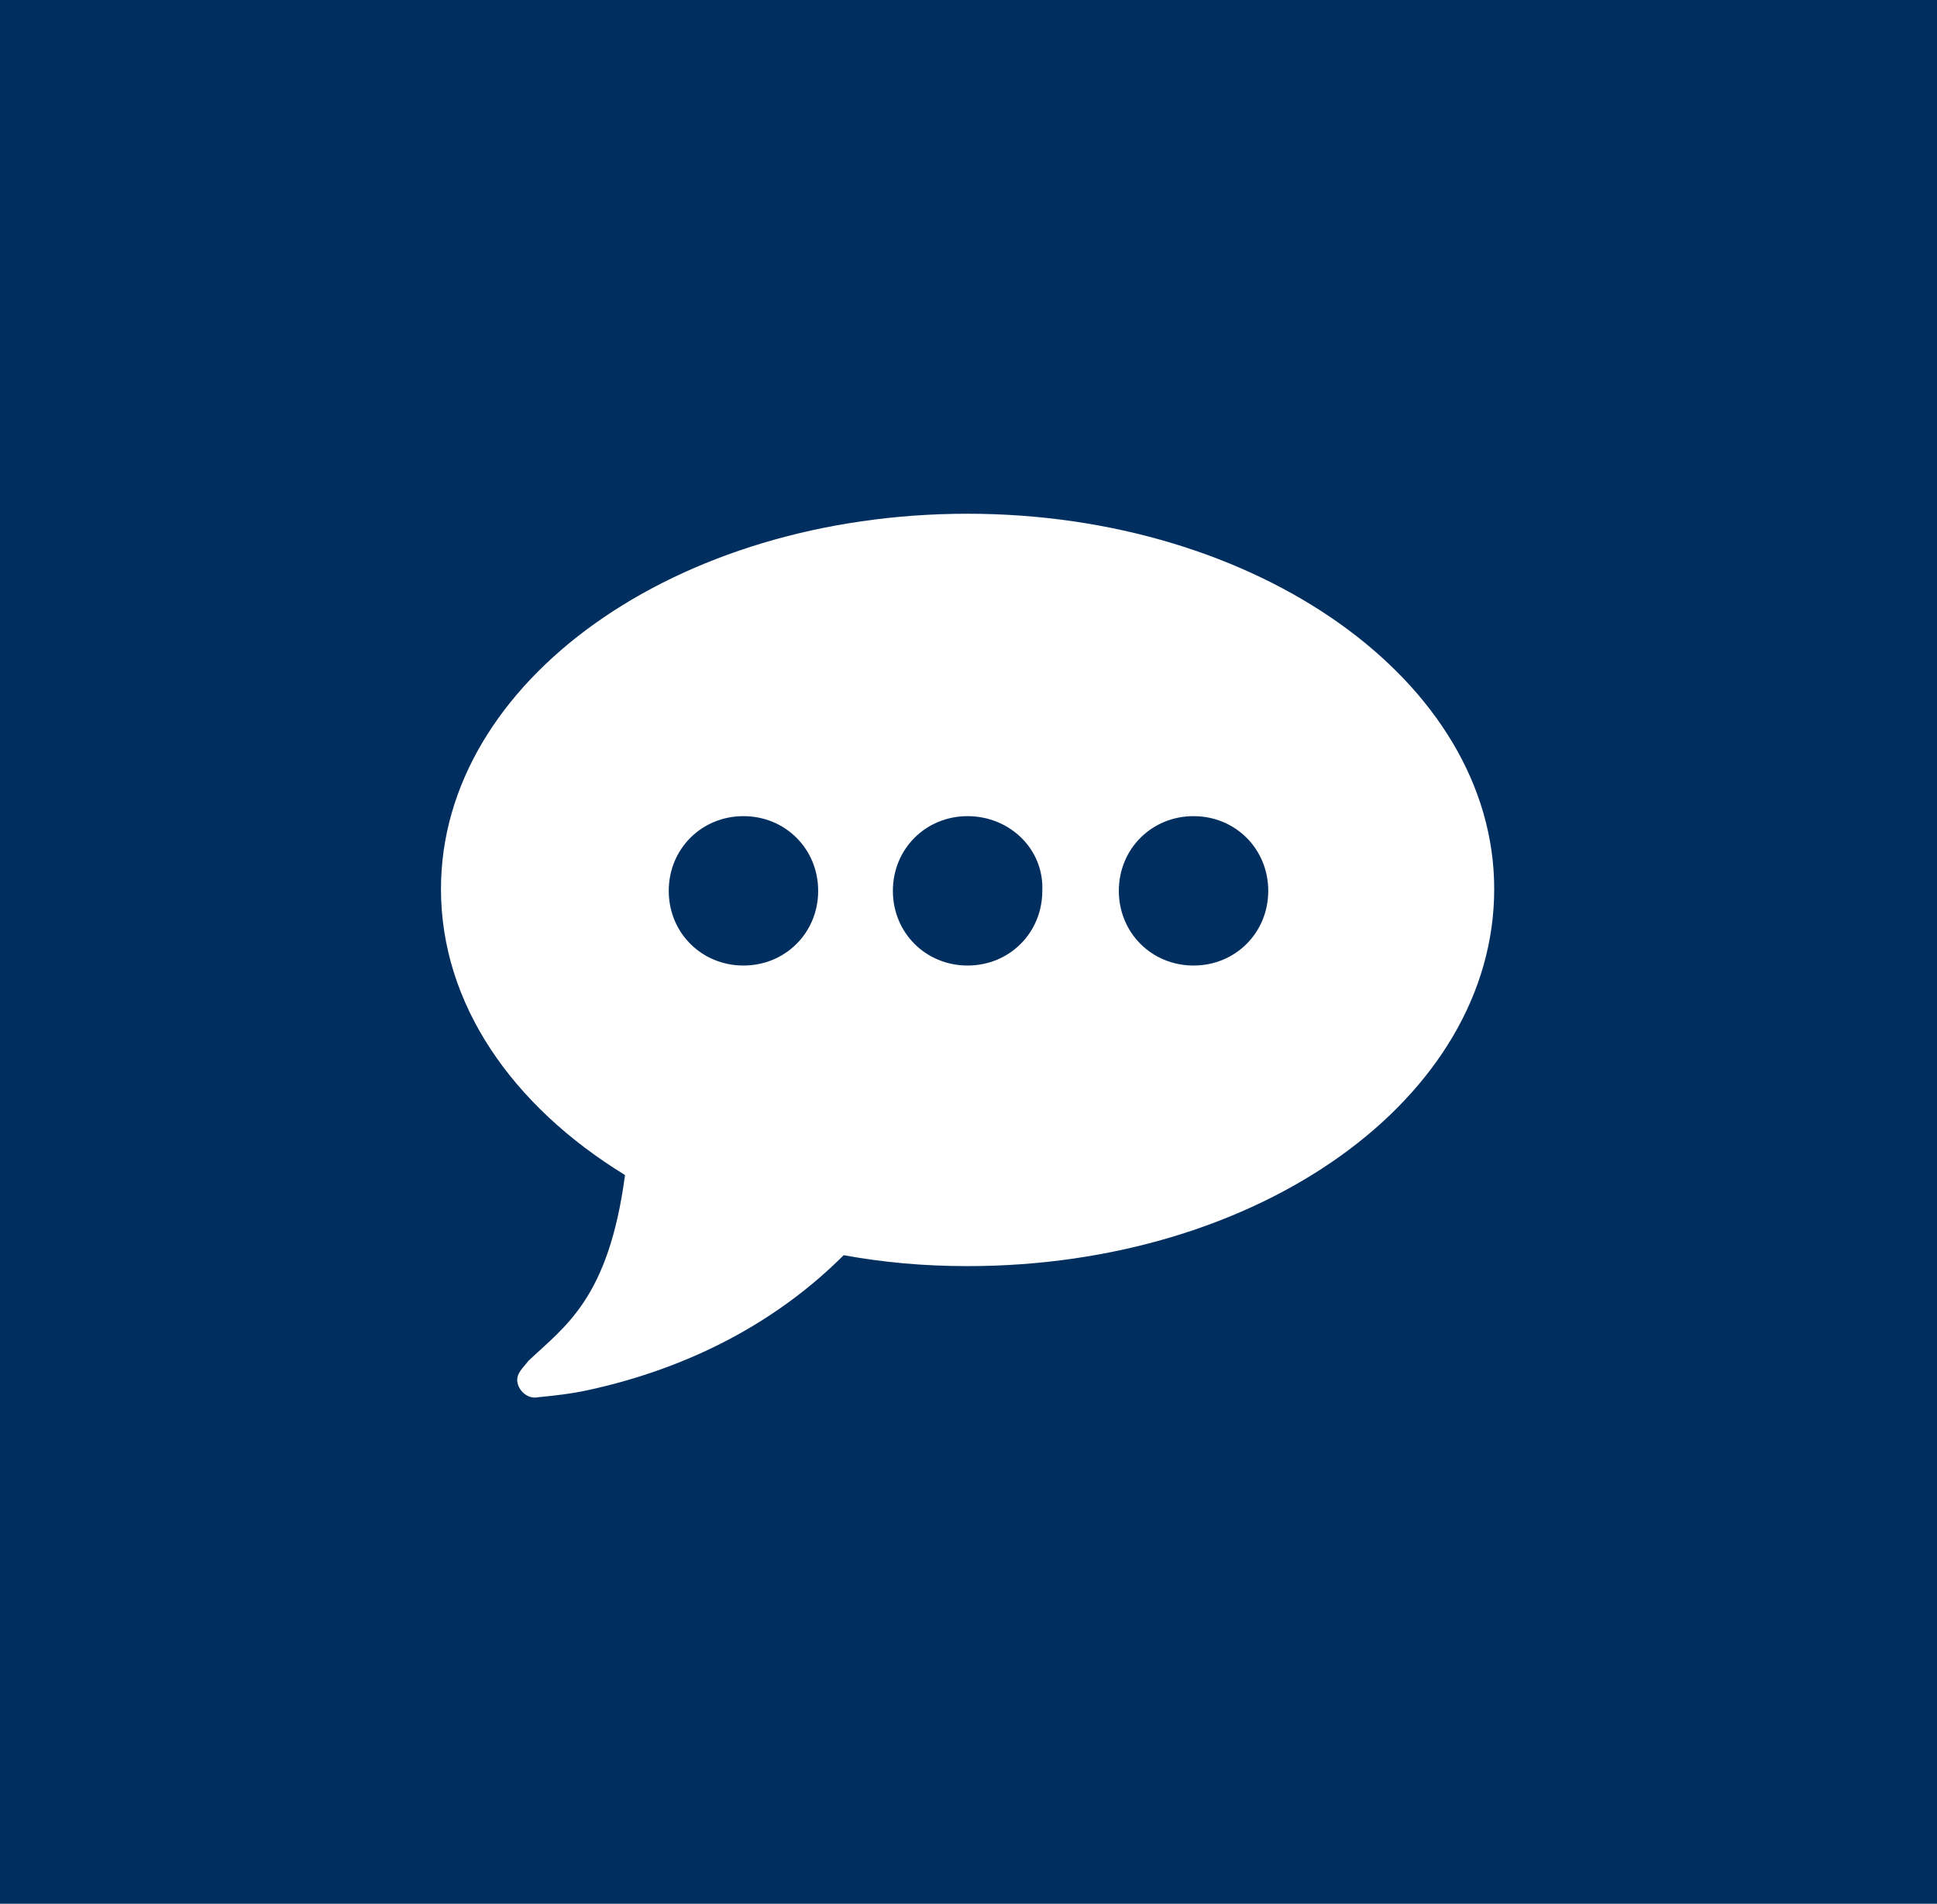 <?xml version="1.0" encoding="utf-8"?>
<!-- Generator: Adobe Illustrator 21.0.2, SVG Export Plug-In . SVG Version: 6.00 Build 0)  -->
<svg version="1.1" id="Layer_1" xmlns="http://www.w3.org/2000/svg" xmlns:xlink="http://www.w3.org/1999/xlink" x="0px" y="0px"
	 viewBox="0 0 106.3 104.5" style="enable-background:new 0 0 106.3 104.5;" xml:space="preserve">
<style type="text/css">
	.st0{fill:#002F5F;}
	.st1{enable-background:new    ;}
	.st2{fill:#FFFFFF;}
</style>
<title>testimonial-callout-icon</title>
<rect class="st0" width="106.3" height="104.5"/>
<g class="st1">
	<path class="st2" d="M53.1,69.5c-2.4,0-4.6-0.2-6.8-0.6c-3.7,3.7-8.5,6.2-14,7.4c-0.9,0.2-1.8,0.3-2.8,0.4c-0.5,0.1-1-0.3-1.1-0.8
		c-0.1-0.5,0.3-0.8,0.6-1.2c2-1.9,4.4-3.4,5.3-10.2c-6.2-3.8-10.1-9.4-10.1-15.7c0-11.4,12.9-20.6,28.9-20.6
		c15.9,0,28.9,9.2,28.9,20.6C82,60.3,69.1,69.5,53.1,69.5z M40.8,44.8c-2.3,0-4.1,1.8-4.1,4.1c0,2.3,1.8,4.1,4.1,4.1
		s4.1-1.8,4.1-4.1C44.9,46.6,43.1,44.8,40.8,44.8z M53.1,44.8c-2.3,0-4.1,1.8-4.1,4.1c0,2.3,1.8,4.1,4.1,4.1c2.3,0,4.1-1.8,4.1-4.1
		C57.3,46.6,55.4,44.8,53.1,44.8z M65.5,44.8c-2.3,0-4.1,1.8-4.1,4.1c0,2.3,1.8,4.1,4.1,4.1c2.3,0,4.1-1.8,4.1-4.1
		C69.6,46.6,67.8,44.8,65.5,44.8z"/>
</g>
</svg>
